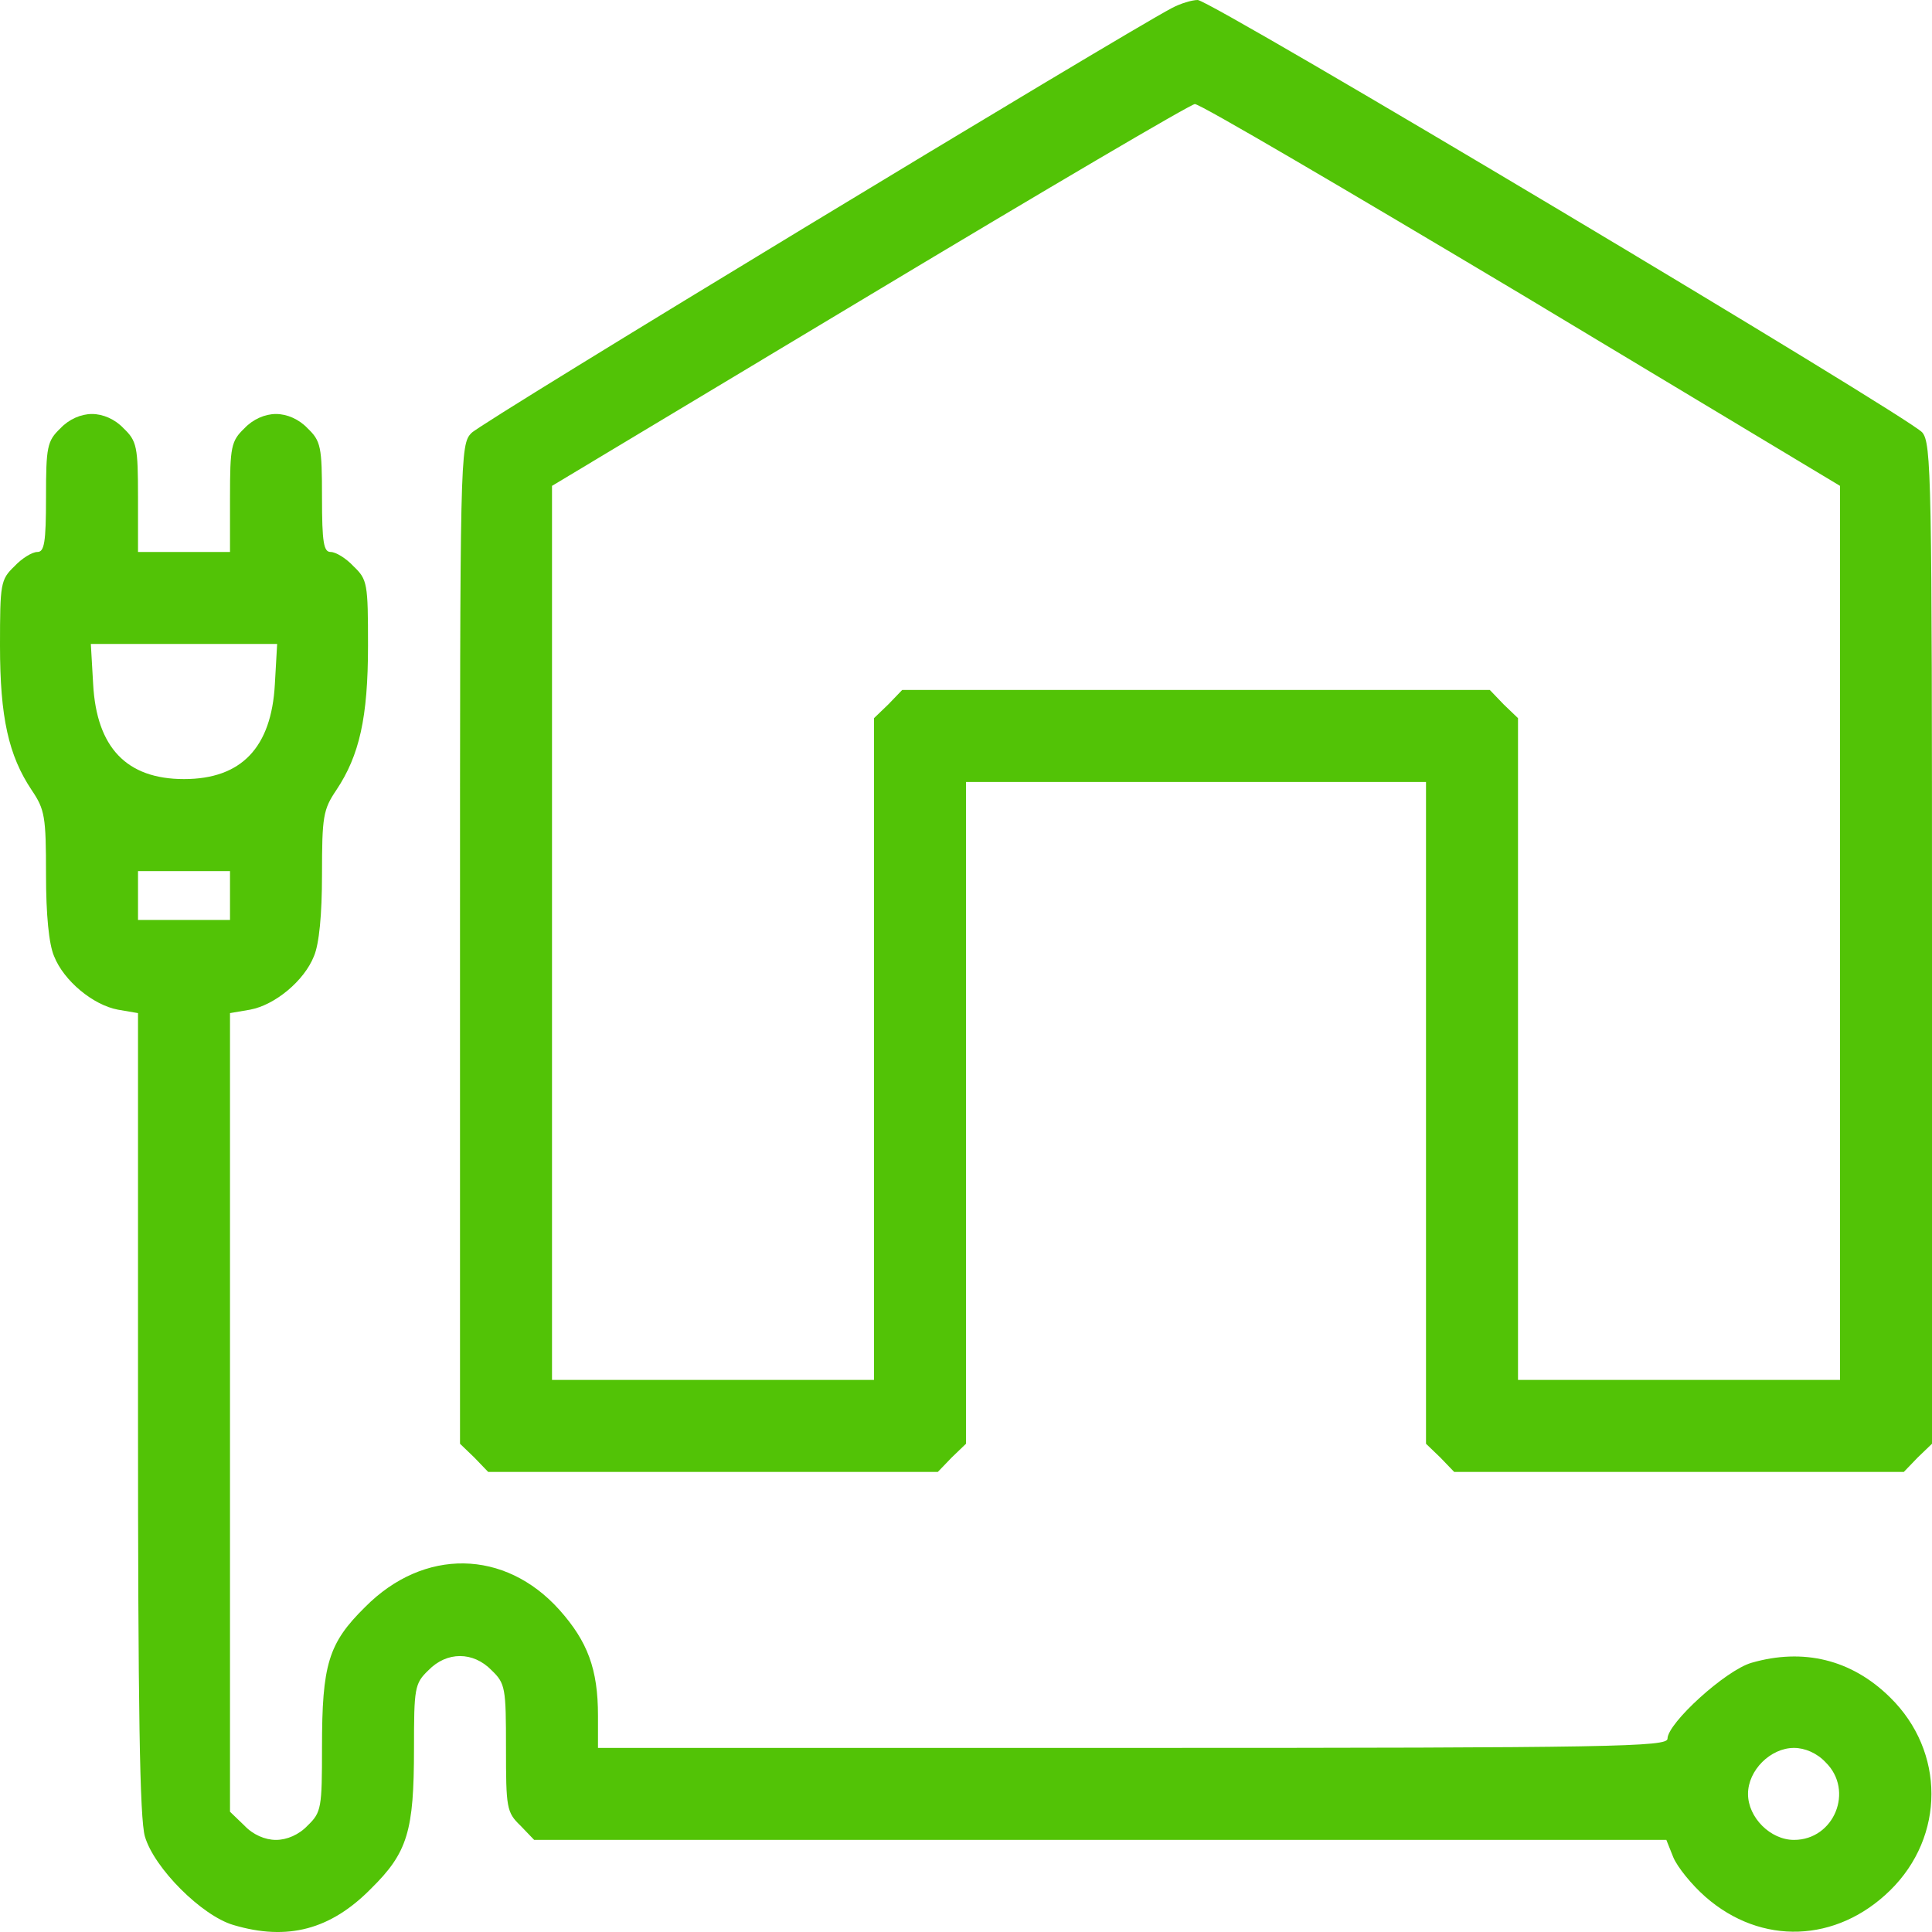 <svg width="60" height="60" viewBox="0 0 60 60" fill="none" xmlns="http://www.w3.org/2000/svg">
<path d="M36.393 0.25C34.804 1.089 14.929 13.125 14.643 13.446C14.286 13.803 14.286 14.124 14.286 29.32V44.837L14.732 45.266L15.161 45.712H22.143H29.125L29.554 45.266L30 44.837V34.552V24.285H37.143H44.286V34.552V44.837L44.732 45.266L45.161 45.712H52.143H59.125L59.554 45.266L60 44.837V29.32C60 14.785 59.982 13.767 59.696 13.428C59.25 12.928 37.607 0 37.196 0C37.018 0 36.661 0.107 36.393 0.25ZM47.25 9.143L57.143 15.089V28.963V42.855H52.143H47.143V32.588V22.303L46.696 21.874L46.268 21.428H37.143H28.018L27.589 21.874L27.143 22.303V32.588V42.855H22.143H17.143V28.963V15.089L27.018 9.161C32.429 5.911 36.982 3.232 37.107 3.232C37.25 3.214 41.804 5.893 47.25 9.143Z" fill="#52C306"/>
<path d="M1.875 13.303C1.464 13.696 1.429 13.874 1.429 15.446C1.429 16.857 1.375 17.142 1.161 17.142C1 17.142 0.679 17.339 0.446 17.589C0.018 17.999 0 18.124 0 20.053C0 22.285 0.268 23.463 0.982 24.535C1.393 25.142 1.429 25.356 1.429 27.16C1.429 28.41 1.518 29.32 1.679 29.695C1.982 30.463 2.893 31.213 3.661 31.356L4.286 31.463V43.873C4.286 53.105 4.339 56.479 4.5 57.033C4.786 58.015 6.268 59.497 7.25 59.783C8.929 60.283 10.268 59.926 11.518 58.658C12.661 57.533 12.857 56.872 12.857 54.301C12.857 52.426 12.875 52.283 13.304 51.873C13.875 51.283 14.696 51.283 15.268 51.873C15.696 52.283 15.714 52.426 15.714 54.283C15.714 56.14 15.732 56.283 16.161 56.694L16.589 57.14H34.161H51.75L51.964 57.676C52.089 57.979 52.536 58.533 52.964 58.908C54.696 60.426 57.036 60.336 58.696 58.711C60.411 57.033 60.411 54.39 58.696 52.712C57.5 51.533 56 51.176 54.393 51.64C53.589 51.873 51.786 53.515 51.786 53.997C51.786 54.247 50.125 54.283 35.179 54.283H18.571V53.283C18.571 51.837 18.25 50.98 17.375 49.998C15.679 48.105 13.161 48.069 11.339 49.908C10.196 51.033 10 51.694 10 54.265C10 56.14 9.982 56.283 9.554 56.694C9.286 56.979 8.911 57.14 8.571 57.14C8.232 57.14 7.857 56.979 7.589 56.694L7.143 56.265V43.873V31.463L7.768 31.356C8.536 31.213 9.446 30.463 9.75 29.695C9.911 29.32 10 28.41 10 27.16C10 25.356 10.036 25.142 10.446 24.535C11.161 23.463 11.429 22.285 11.429 20.053C11.429 18.124 11.411 17.999 10.982 17.589C10.75 17.339 10.429 17.142 10.268 17.142C10.054 17.142 10 16.857 10 15.446C10 13.874 9.964 13.696 9.554 13.303C9.286 13.017 8.911 12.857 8.571 12.857C8.232 12.857 7.857 13.017 7.589 13.303C7.179 13.696 7.143 13.874 7.143 15.446V17.142H5.714H4.286V15.446C4.286 13.874 4.25 13.696 3.839 13.303C3.571 13.017 3.196 12.857 2.857 12.857C2.518 12.857 2.143 13.017 1.875 13.303ZM8.536 21.249C8.429 23.213 7.5 24.195 5.714 24.195C3.929 24.195 3 23.213 2.893 21.249L2.821 19.999H5.714H8.607L8.536 21.249ZM7.143 27.802V28.57H5.714H4.286V27.802V27.052H5.714H7.143V27.802ZM56.696 54.73C57.589 55.605 56.964 57.14 55.714 57.14C54.982 57.14 54.286 56.444 54.286 55.712C54.286 54.98 54.982 54.283 55.714 54.283C56.054 54.283 56.429 54.444 56.696 54.73Z" fill="#52C306"/>
</svg>
